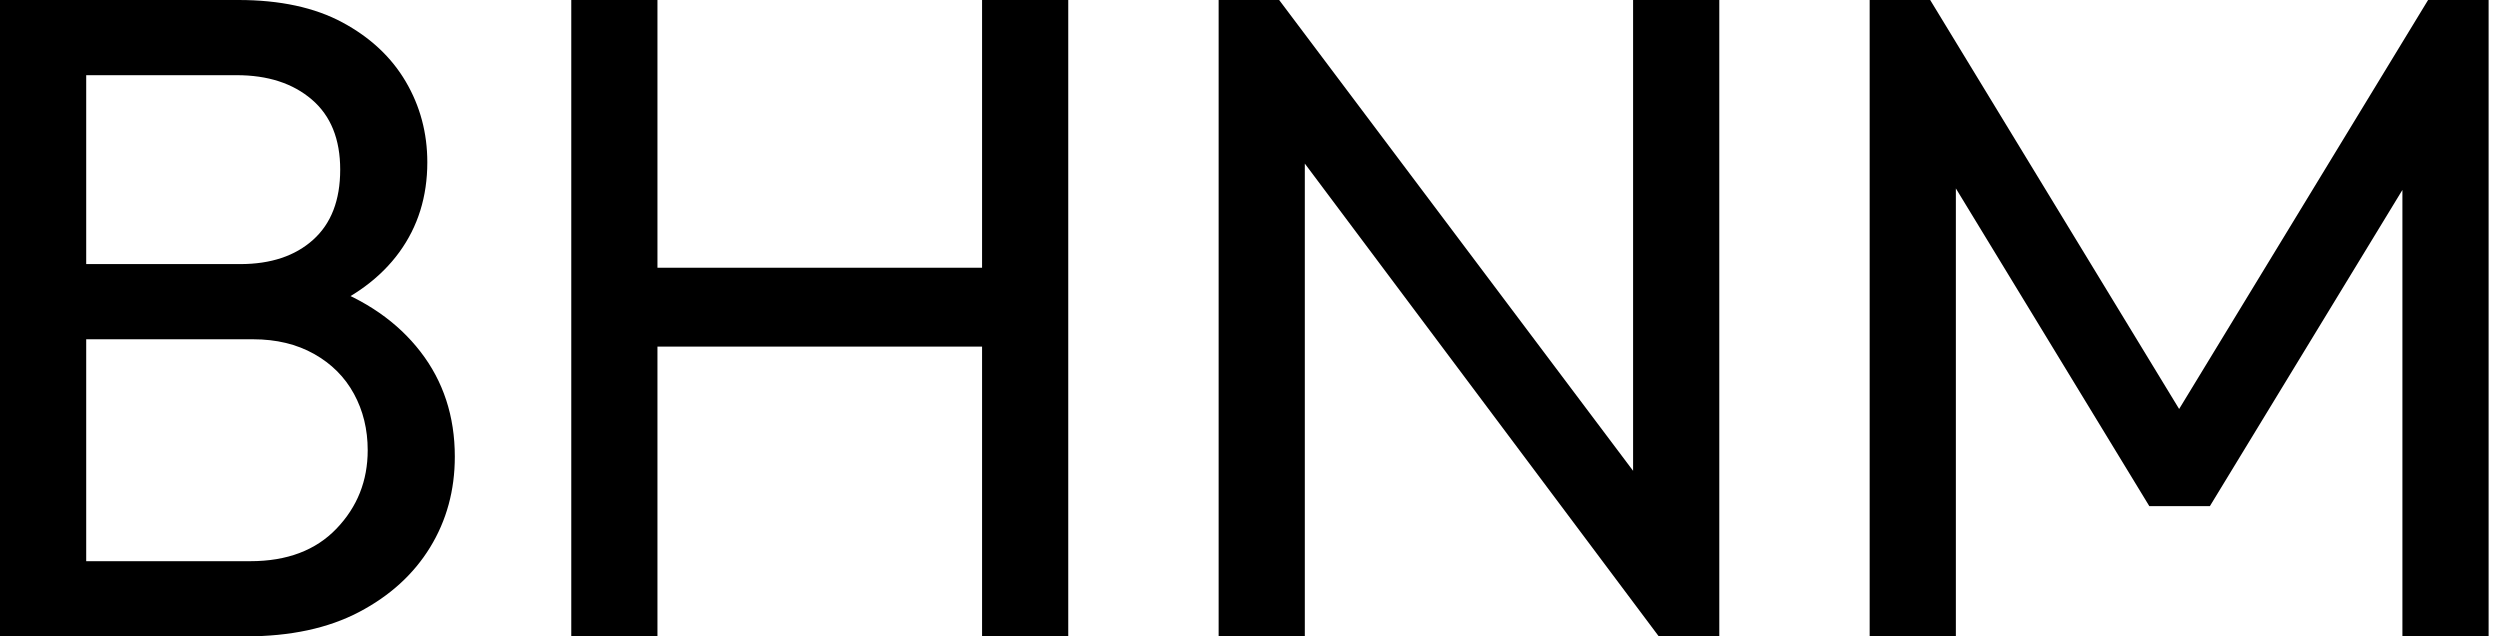 <svg baseProfile="full" height="28" version="1.1" viewBox="0 0 110 28" width="110" xmlns="http://www.w3.org/2000/svg" xmlns:ev="http://www.w3.org/2001/xml-events" xmlns:xlink="http://www.w3.org/1999/xlink"><defs /><g><path d="M5.85 28.0V24.692H14.323Q16.744 24.692 18.115 23.259Q19.487 21.827 19.487 19.81Q19.487 18.438 18.882 17.329Q18.277 16.219 17.127 15.573Q15.977 14.928 14.444 14.928H5.85V11.62H13.879Q15.896 11.62 17.086 10.55Q18.277 9.481 18.277 7.464Q18.277 5.447 17.026 4.378Q15.775 3.308 13.718 3.308H5.85V0.0H13.798Q16.542 0.0 18.378 0.988Q20.213 1.977 21.161 3.591Q22.11 5.205 22.11 7.141Q22.11 9.401 20.879 11.095Q19.648 12.79 17.268 13.758L17.591 12.548Q20.294 13.516 21.807 15.473Q23.32 17.429 23.32 20.092Q23.32 22.311 22.231 24.086Q21.141 25.862 19.104 26.931Q17.066 28.0 14.121 28.0ZM3.308 28.0V0.0H7.101V28.0Z M28.444 28.0V0.0H32.236V28.0ZM46.519 28.0V0.0H50.311V28.0ZM31.026 15.251V11.781H47.447V15.251Z M56.928 28.0V0.0H59.591L60.72 4.398V28.0ZM76.294 28.0 59.107 5.043 59.591 0.0 76.818 22.916ZM76.294 28.0 75.164 23.844V0.0H78.957V28.0Z M85.573 28.0V0.0H88.236L100.098 19.487H98.282L110.144 0.0H112.807V28.0H109.014V6.657L109.902 6.899L100.542 22.271H97.879L88.519 6.899L89.366 6.657V28.0Z " fill="rgb(0,0,0)" transform="translate(-3.308, 0)" /></g></svg>